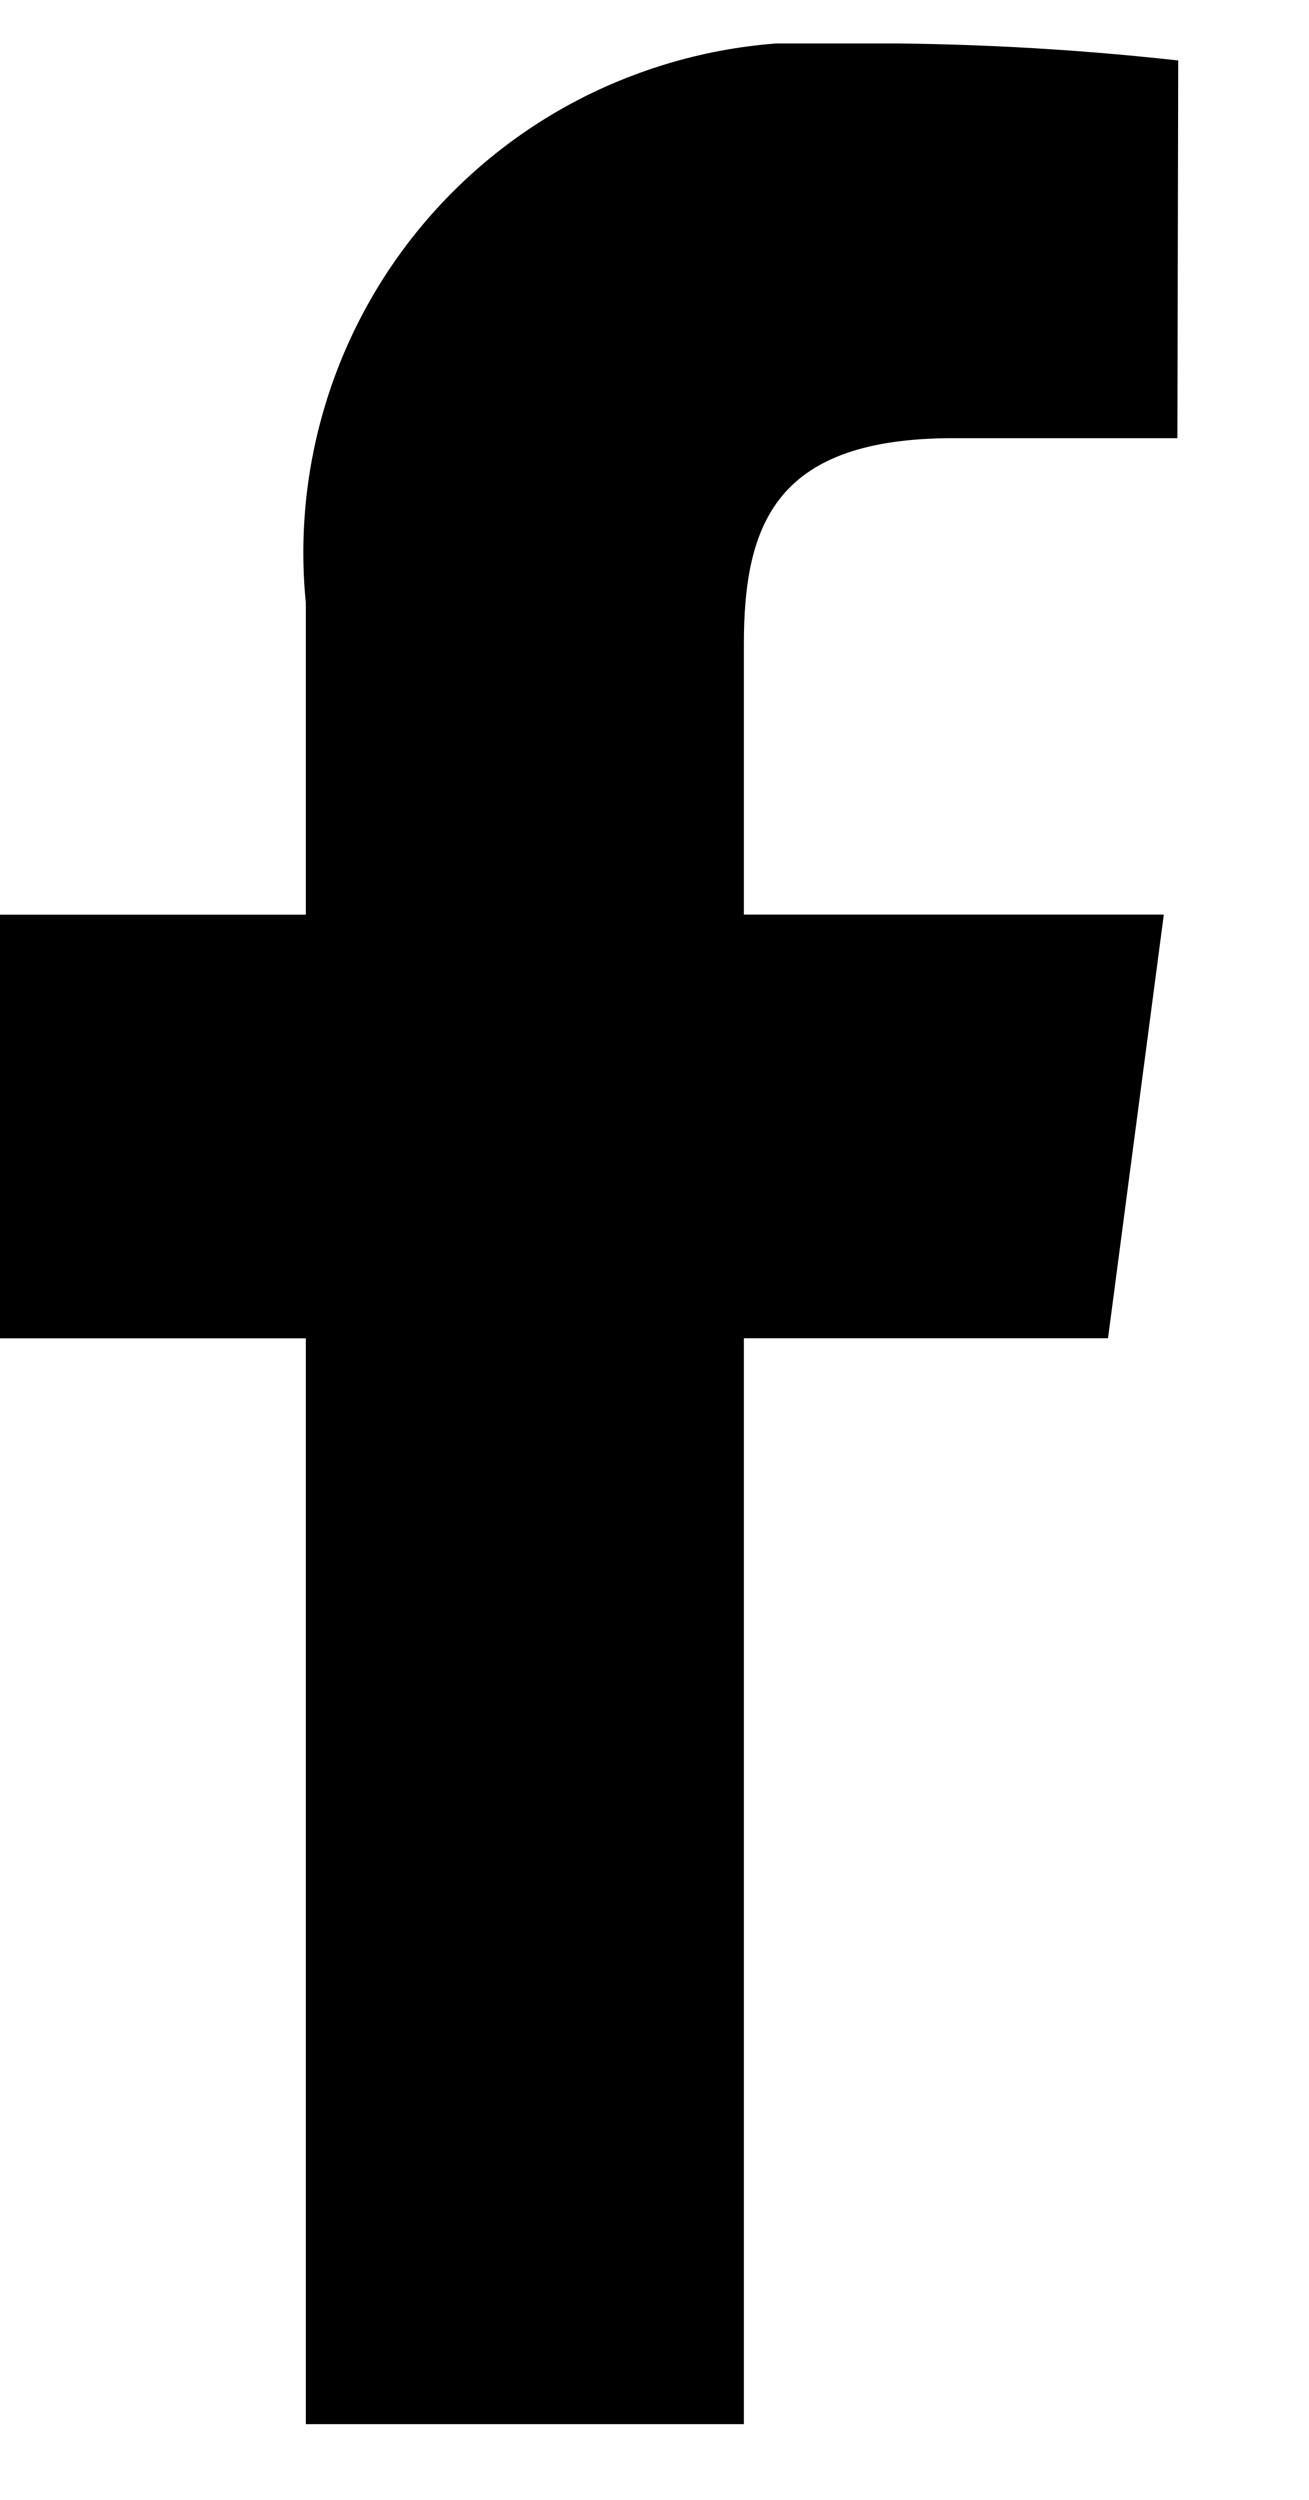 <svg width="11" height="21" viewBox="0 0 11 21" fill="none" xmlns="http://www.w3.org/2000/svg">
<g id="&#239;&#130;&#153;-1 2" clip-path="url(#clip0_5397_7956)">
<path id="&#239;&#130;&#153;" d="M9.901 0.508C8.99 0.407 8.073 0.359 7.156 0.364C6.532 0.319 5.905 0.411 5.32 0.633C4.734 0.854 4.205 1.201 3.768 1.649C3.331 2.097 2.998 2.634 2.791 3.224C2.584 3.814 2.508 4.442 2.57 5.064V7.684H-0.5V11.243H2.57V20.364H6.251V11.242H9.311L9.78 7.683H6.251V5.412C6.251 4.39 6.528 3.681 8.009 3.681H9.894L9.901 0.508Z" fill="black"/>
</g>
<defs>
<clipPath id="clip0_5397_7956">
<rect width="10.4" height="20" fill="white" transform="translate(0 0.365)"/>
</clipPath>
</defs>
</svg>
